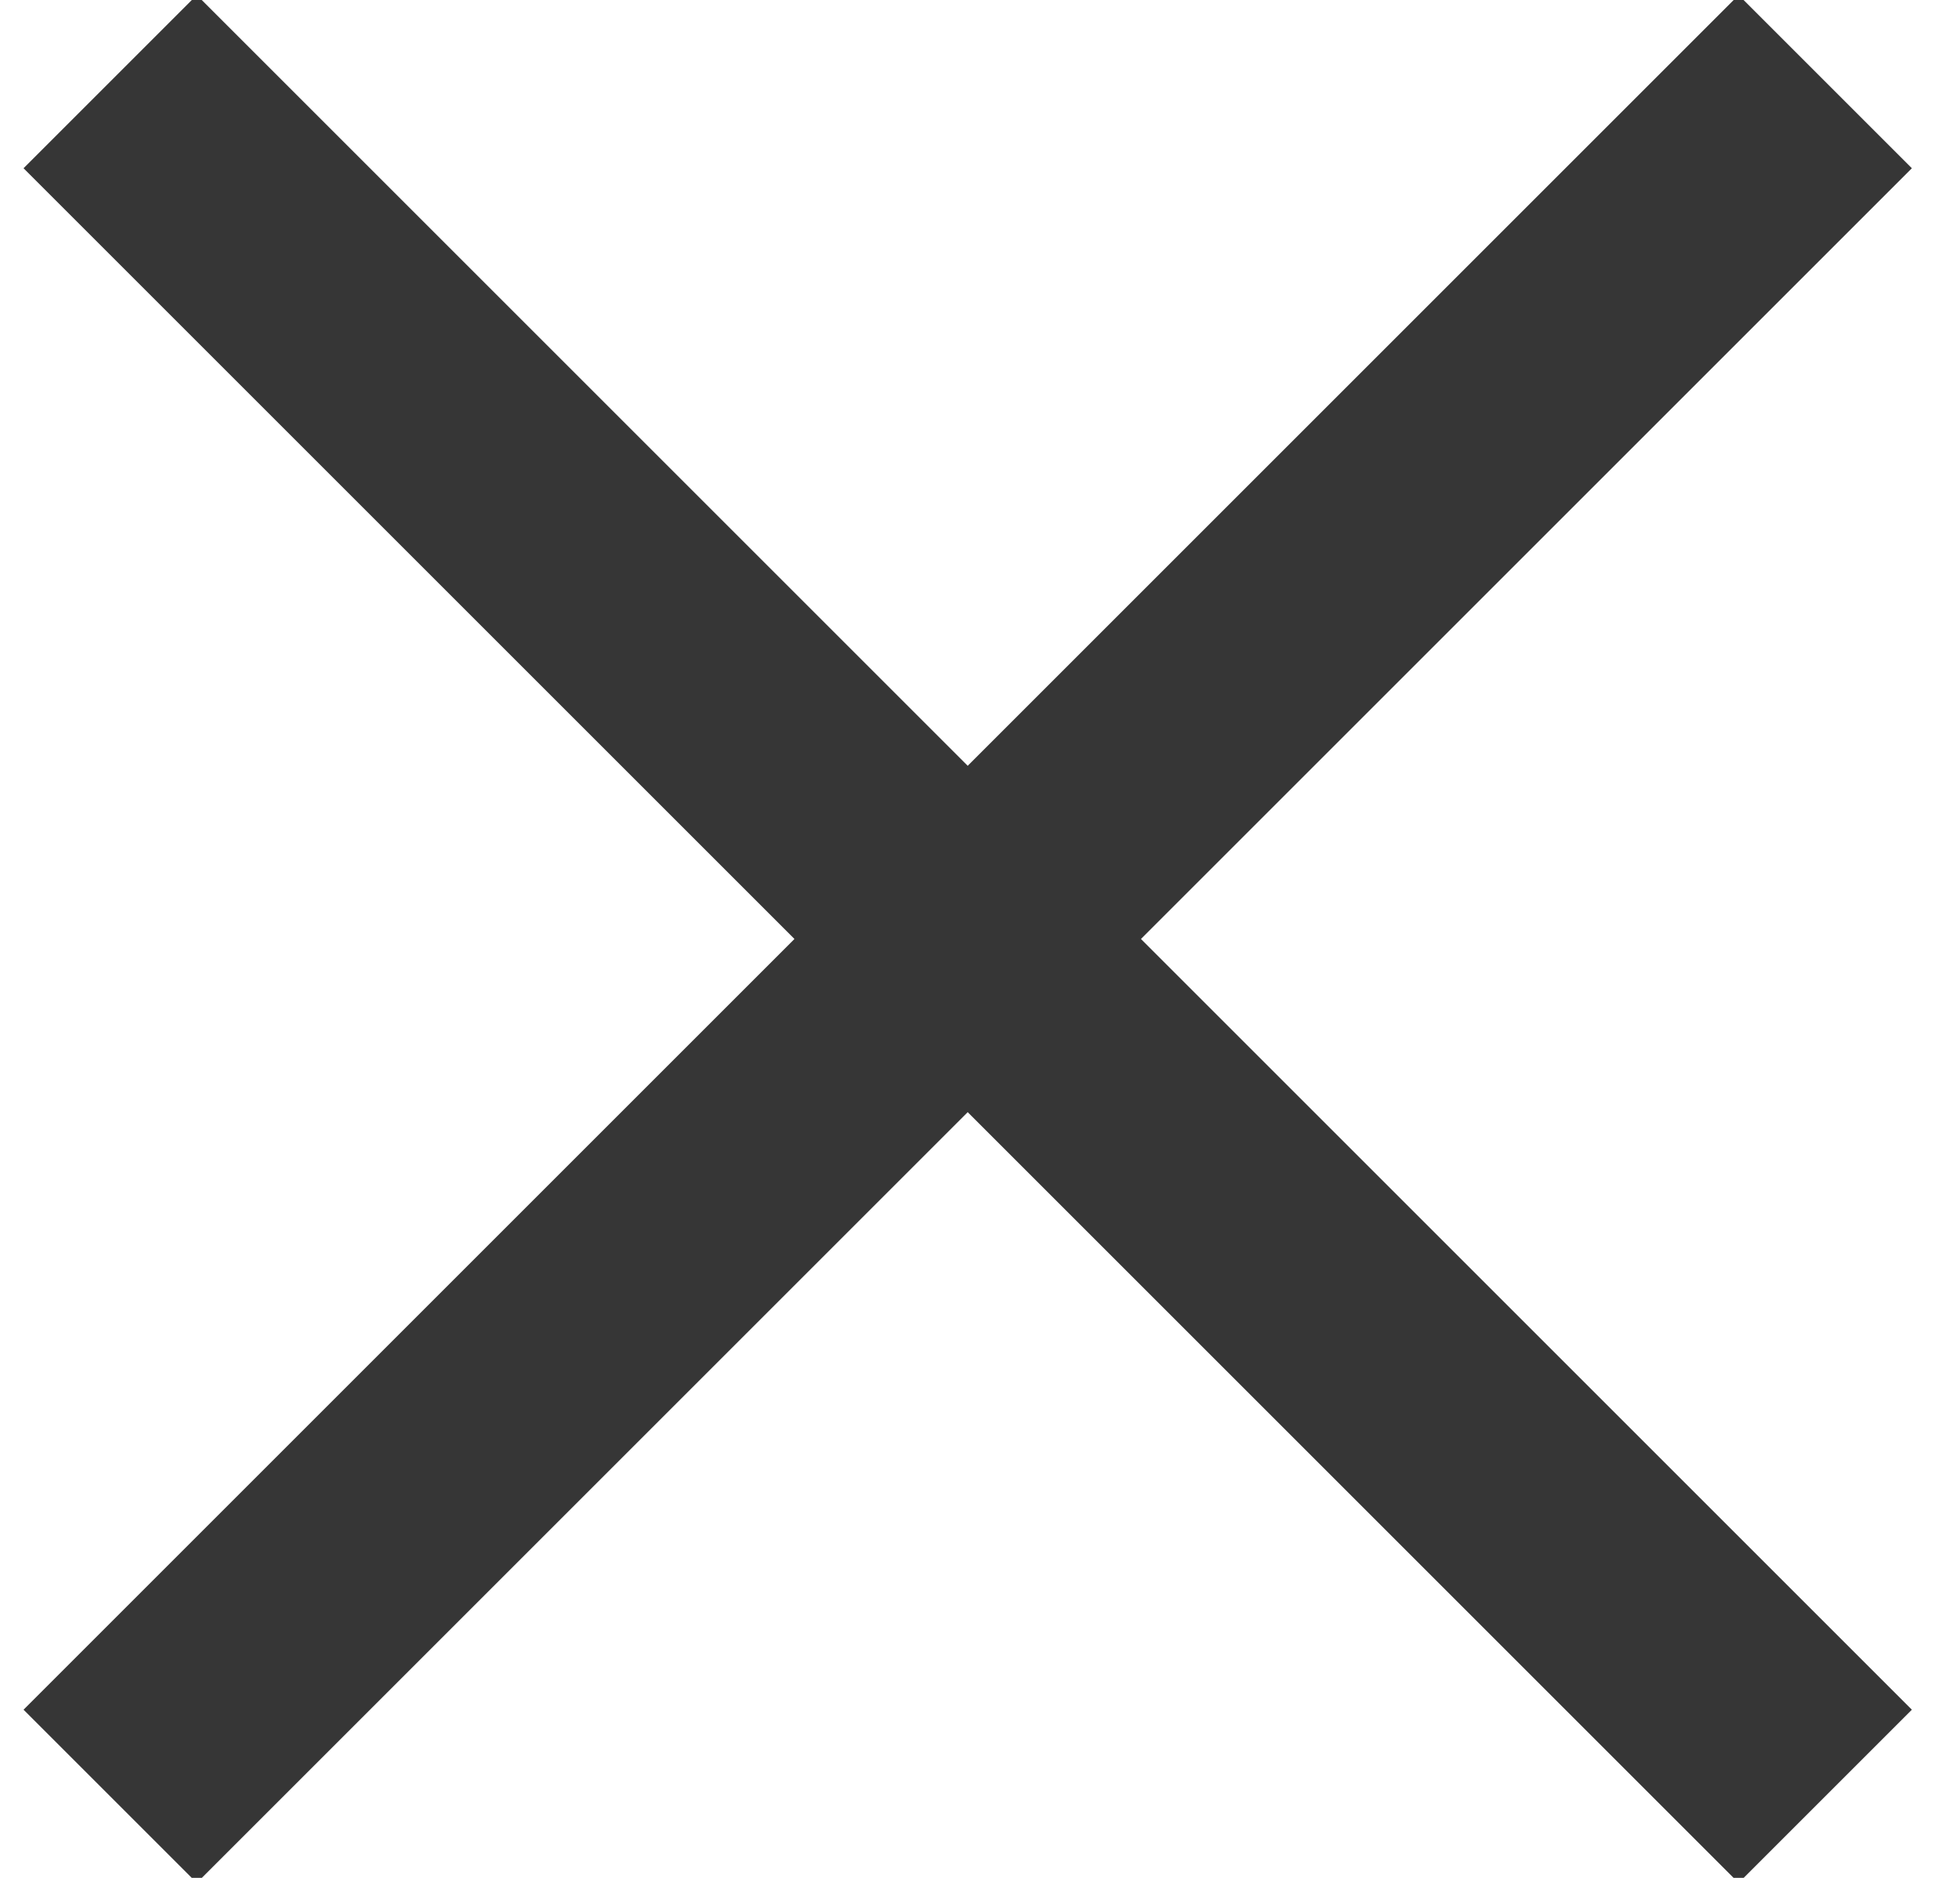 <?xml version="1.0" encoding="UTF-8"?>
<svg width="24px" height="23px" viewBox="0 0 24 23" version="1.1" xmlns="http://www.w3.org/2000/svg" xmlns:xlink="http://www.w3.org/1999/xlink">
    <!-- Generator: sketchtool 62 (101010) - https://sketch.com -->
    <title>79BA6380-340A-4DBF-AA86-BCE276DA593C</title>
    <desc>Created with sketchtool.</desc>
    <g id="Desktop" stroke="none" stroke-width="1" fill="none" fill-rule="evenodd">
        <g id="PWC-0012---HPCA-Website-–-Book-a-Session" transform="translate(-950, -355)" stroke="#363636" stroke-width="3">
            <g id="Form-Overlay">
                <g id="X" transform="translate(951.349, 356)">
                    <line x1="5.15143483e-14" y1="21.001" x2="21.001" y2="-6.21724894e-14" id="Path-3-Copy"></line>
                    <line x1="5.5067062e-14" y1="-6.40598685e-14" x2="21.001" y2="21.001" id="Path-3-Copy"></line>
                </g>
            </g>
        </g>
    </g>
</svg>